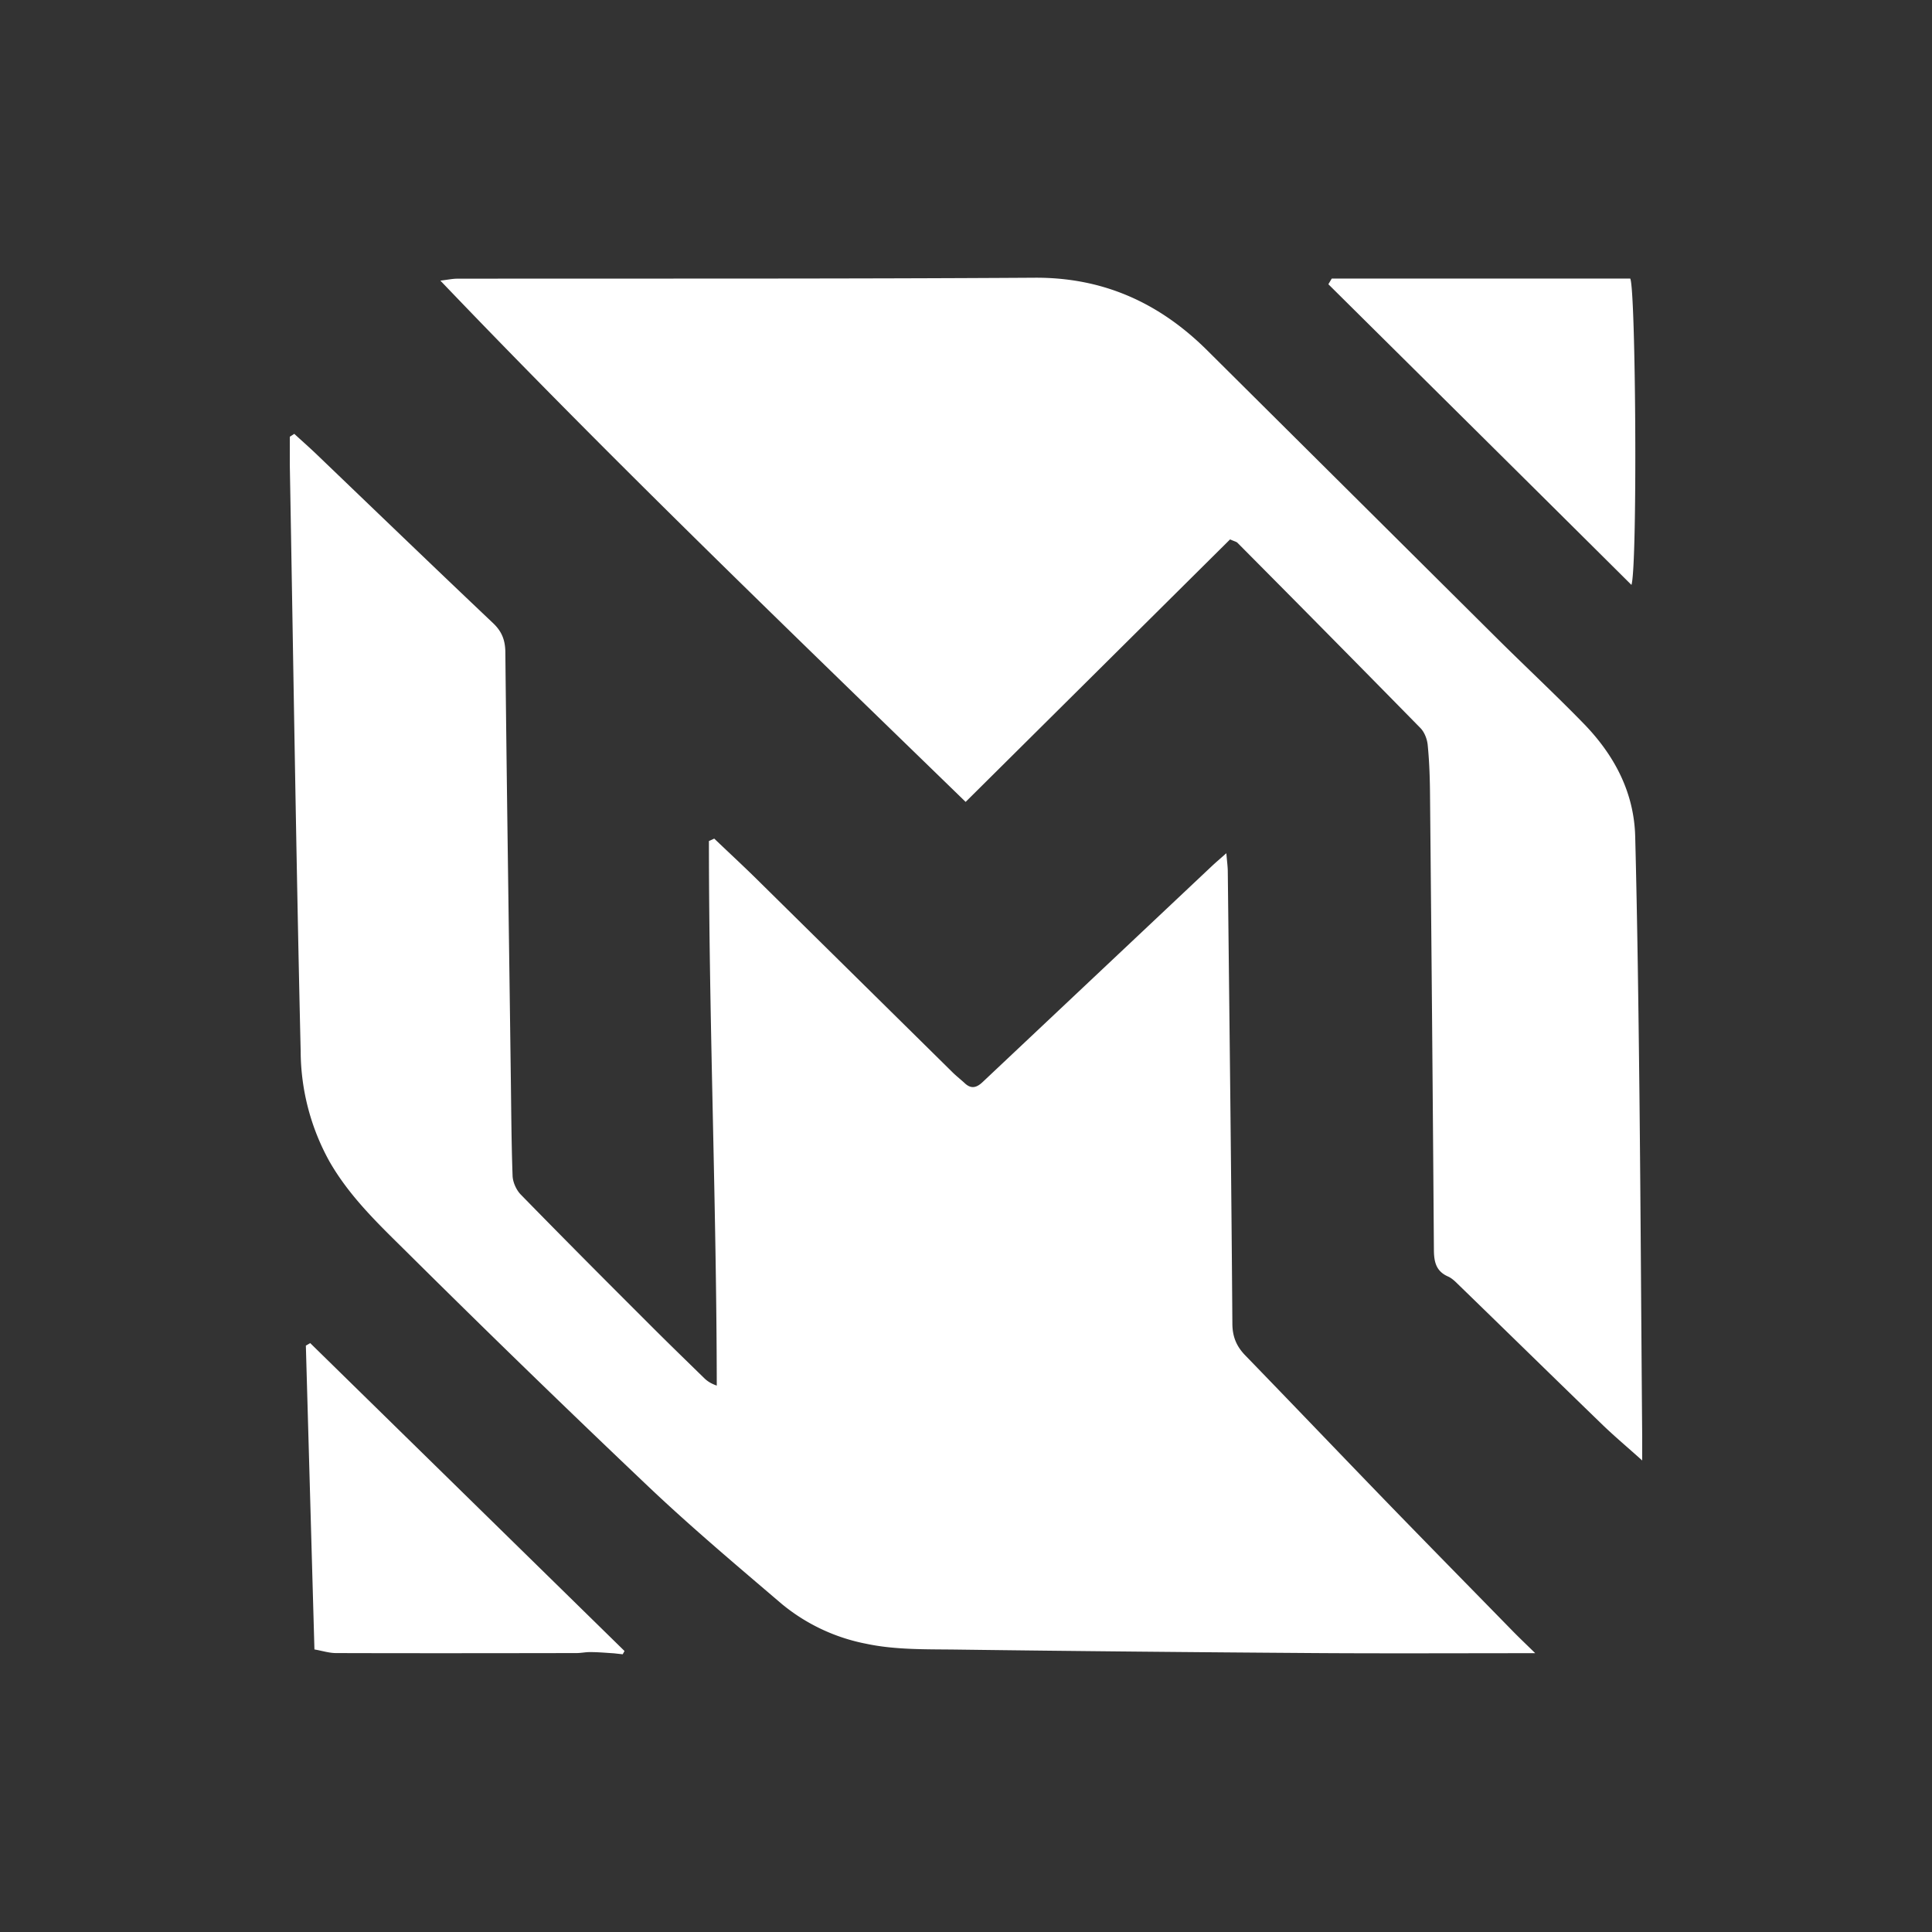 <svg width="160" height="160" fill="none" xmlns="http://www.w3.org/2000/svg"><rect width="100%" height="100%" fill="#333333" stroke="none"/><path d="M125.17 134.97c.61.63 1.26 1.24 1.97 1.94-6.3 0-12.3.03-18.3-.01-9.9-.07-19.79-.16-29.68-.29-2.48-.03-5.02.03-7.42-.48a15.64 15.64 0 0 1-7-3.3c-3.7-3.16-7.42-6.29-10.95-9.63a1255.15 1255.15 0 0 1-19.97-19.38c-2.37-2.35-4.83-4.65-6.54-7.64a18.97 18.97 0 0 1-2.38-9.13c-.38-16.2-.61-32.39-.9-48.58v-2.3l.37-.24c.59.54 1.18 1.06 1.76 1.61 4.9 4.7 9.8 9.42 14.74 14.1.68.66.96 1.35.98 2.32.12 11.68.3 23.36.45 35.04.04 2.8.05 5.59.15 8.38.02.52.3 1.15.66 1.53 3.42 3.5 6.87 6.97 10.34 10.43 1.62 1.63 3.27 3.23 4.92 4.84.24.22.51.4.99.57-.02-15.05-.65-30.07-.65-45.1l.44-.2c1.15 1.1 2.31 2.17 3.44 3.28l16.2 15.98c.34.35.73.65 1.09.98.54.52 1 .4 1.52-.1l19-17.9c.3-.28.62-.55 1.16-1.03.06.72.12 1.13.12 1.54.14 12.47.29 24.94.38 37.4 0 1.08.33 1.88 1.05 2.63 3.88 4 7.73 8.03 11.61 12.04 3.47 3.58 6.97 7.14 10.45 10.7ZM136 119.03c-.08-9.53-.13-19.05-.23-28.57-.08-7.07-.17-14.13-.35-21.2-.1-3.7-1.77-6.78-4.3-9.37-2.28-2.34-4.68-4.58-7.01-6.89L99.96 29c-3.96-3.93-8.62-6.04-14.3-6-15.94.1-31.88.06-47.81.08-.36 0-.72.08-1.38.16 14.27 14.93 28.95 29.03 43.5 43.17l21.9-21.74c.35.16.52.19.61.28a3393.9 3393.9 0 0 1 15.16 15.35c.34.35.56.94.6 1.44.14 1.41.18 2.84.19 4.26.12 12.51.23 25.03.32 37.55.01.97.19 1.73 1.16 2.16.3.13.57.38.81.62 4.02 3.9 8.02 7.82 12.05 11.72.99.95 2.04 1.83 3.23 2.9v-1.92Zm-110.67-7.59.71 25.16c.6.1 1.2.3 1.79.3 6.64.02 13.28.01 19.91 0 .39 0 .78-.09 1.16-.08.65 0 1.3.06 1.94.1l.73.08.15-.27-26.03-25.5-.36.21Zm109.68-88.37h-24.72l-.28.47c8.35 8.28 16.7 16.55 25.1 24.9.51-1.62.36-24.45-.1-25.37Z" fill="#fff"/></svg>